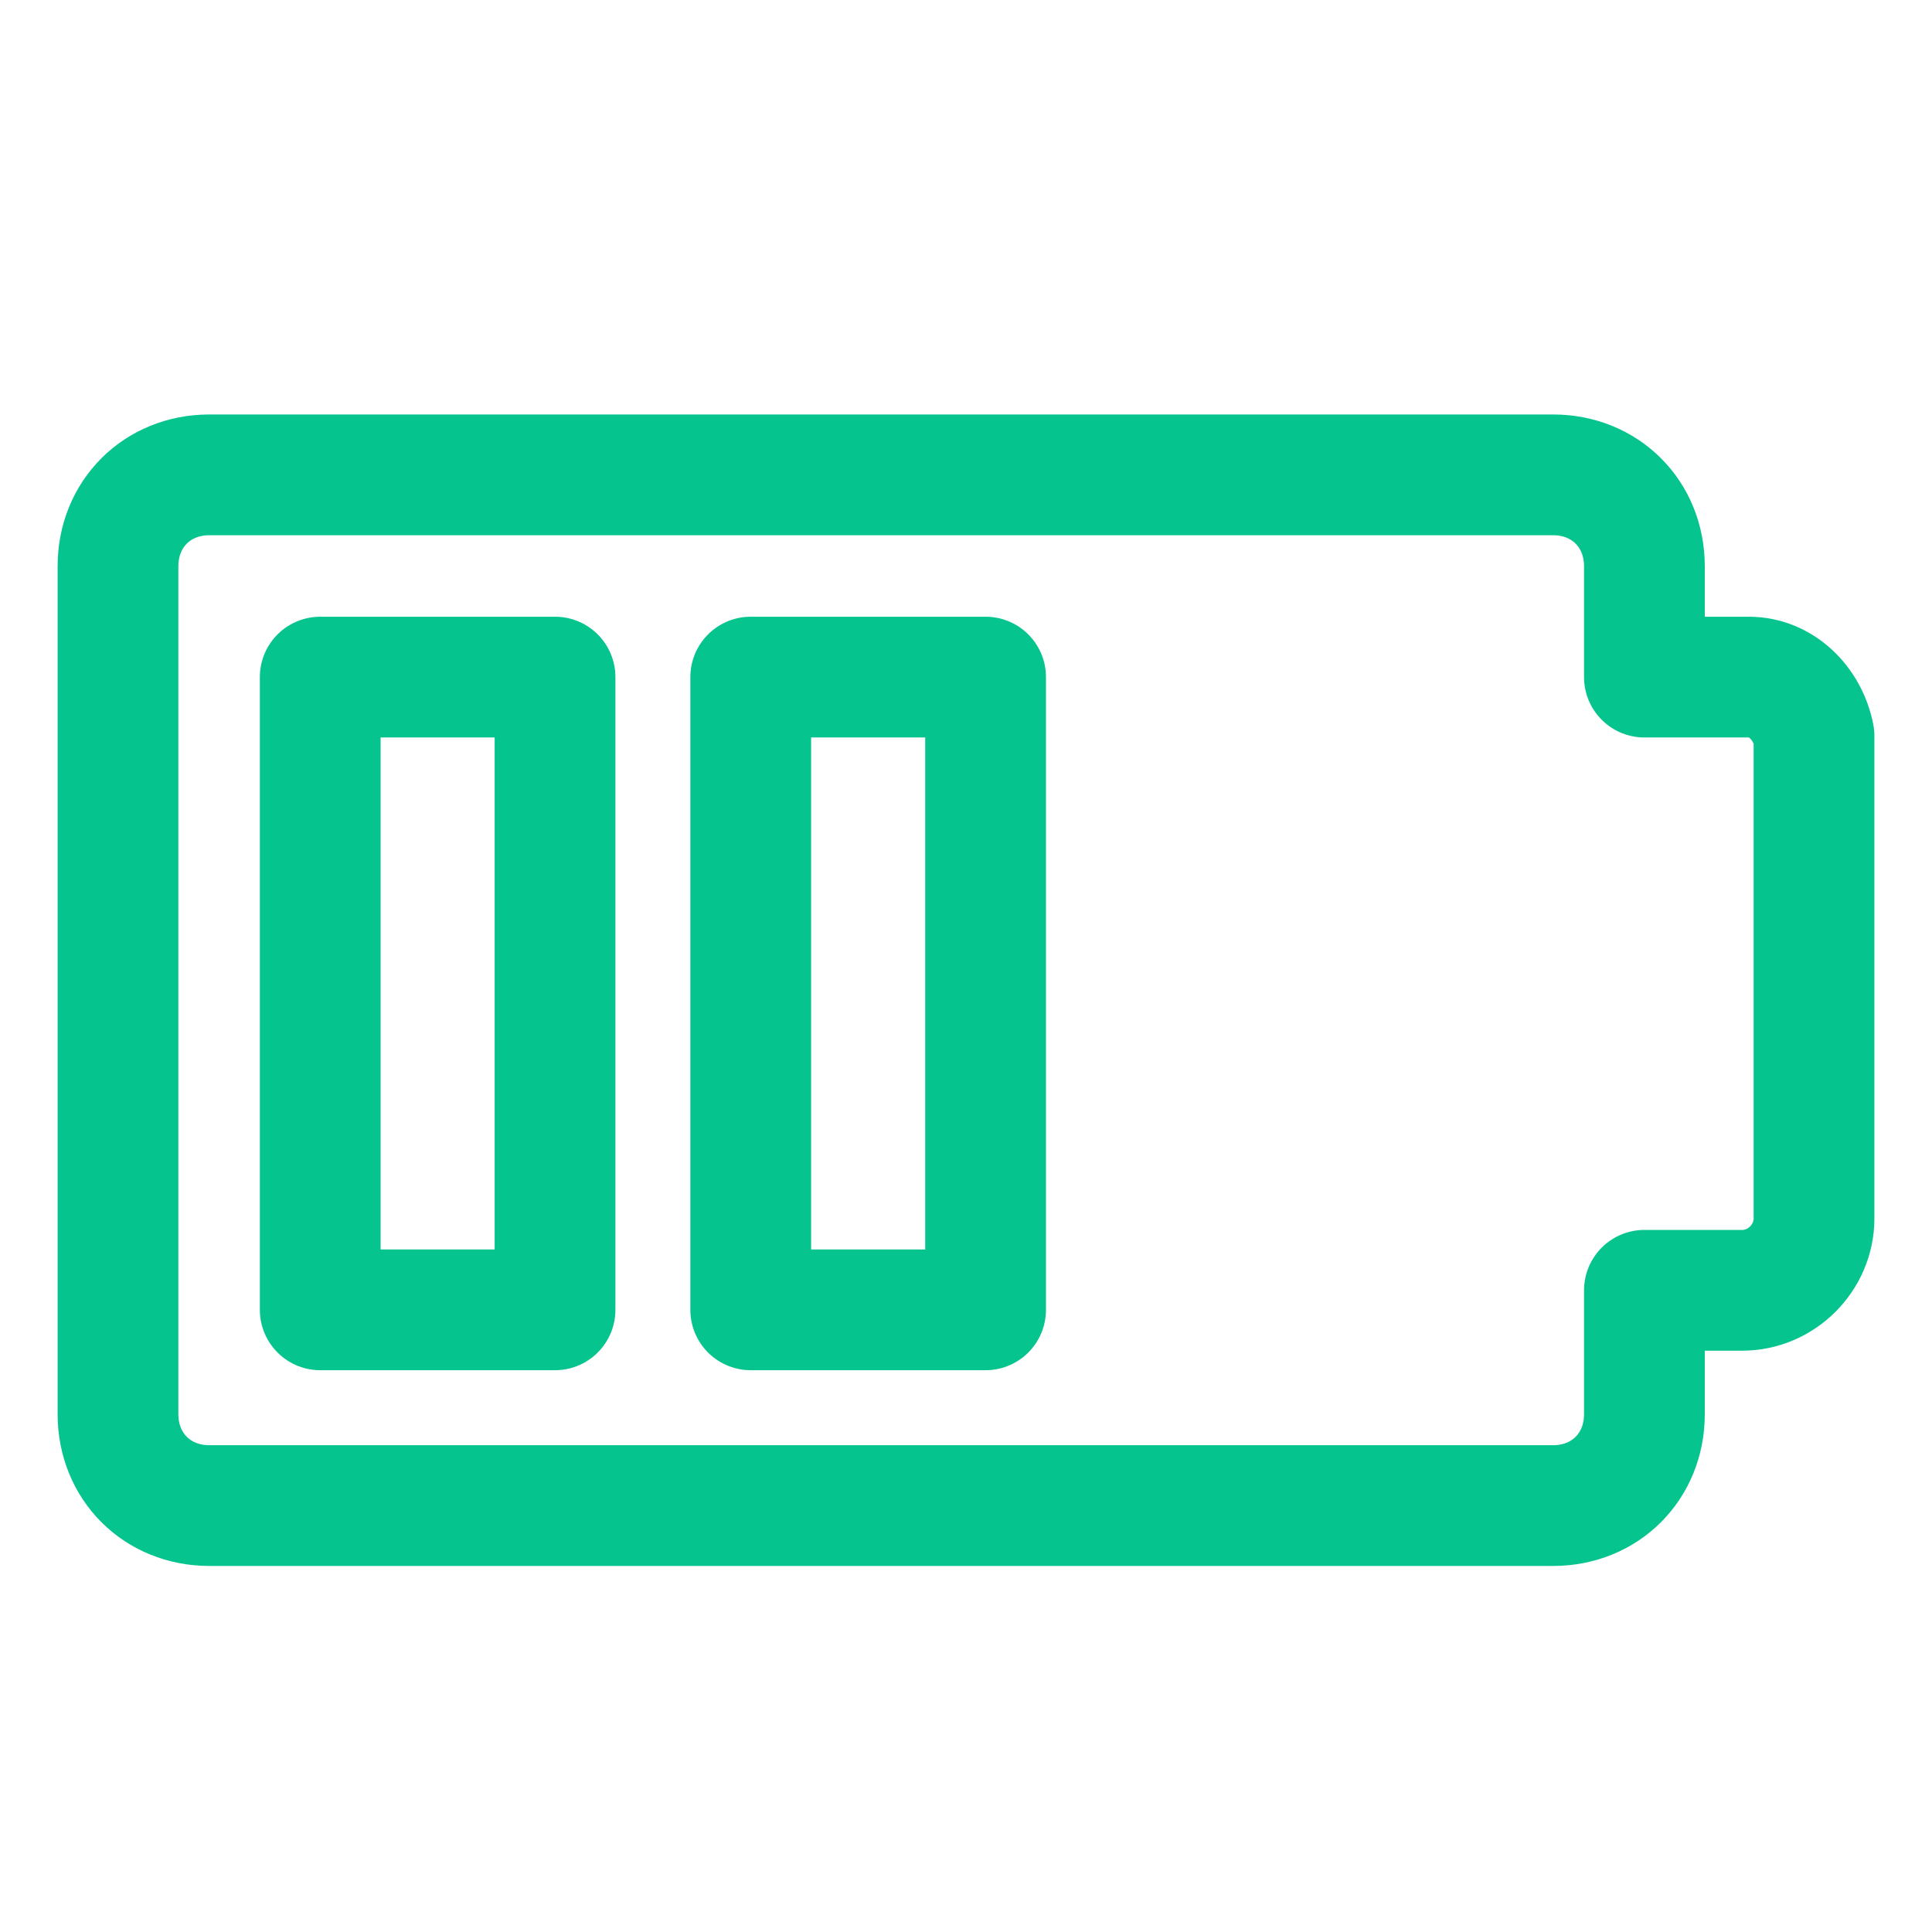 <svg width="28" height="28" viewBox="0 0 28 28" fill="none" xmlns="http://www.w3.org/2000/svg">
<path d="M25.345 9.813H23.832V8.206C23.832 7.45 23.265 6.882 22.509 6.882H3.033C2.277 6.882 1.71 7.45 1.71 8.206V20.496C1.71 21.252 2.277 21.82 3.033 21.82H22.509C23.265 21.82 23.832 21.252 23.832 20.496V18.7H25.25C25.817 18.7 26.29 18.227 26.29 17.66V10.664C26.196 10.191 25.817 9.813 25.345 9.813Z" stroke="#05C48E" stroke-width="1.75" stroke-linecap="round" stroke-linejoin="round"/>
<path d="M8.044 9.813H4.641V18.983H8.044V9.813Z" stroke="#05C48E" stroke-width="1.75" stroke-linecap="round" stroke-linejoin="round"/>
<path d="M14.284 9.813H10.88V18.983H14.284V9.813Z" stroke="#05C48E" stroke-width="1.75" stroke-linecap="round" stroke-linejoin="round"/>
</svg>
